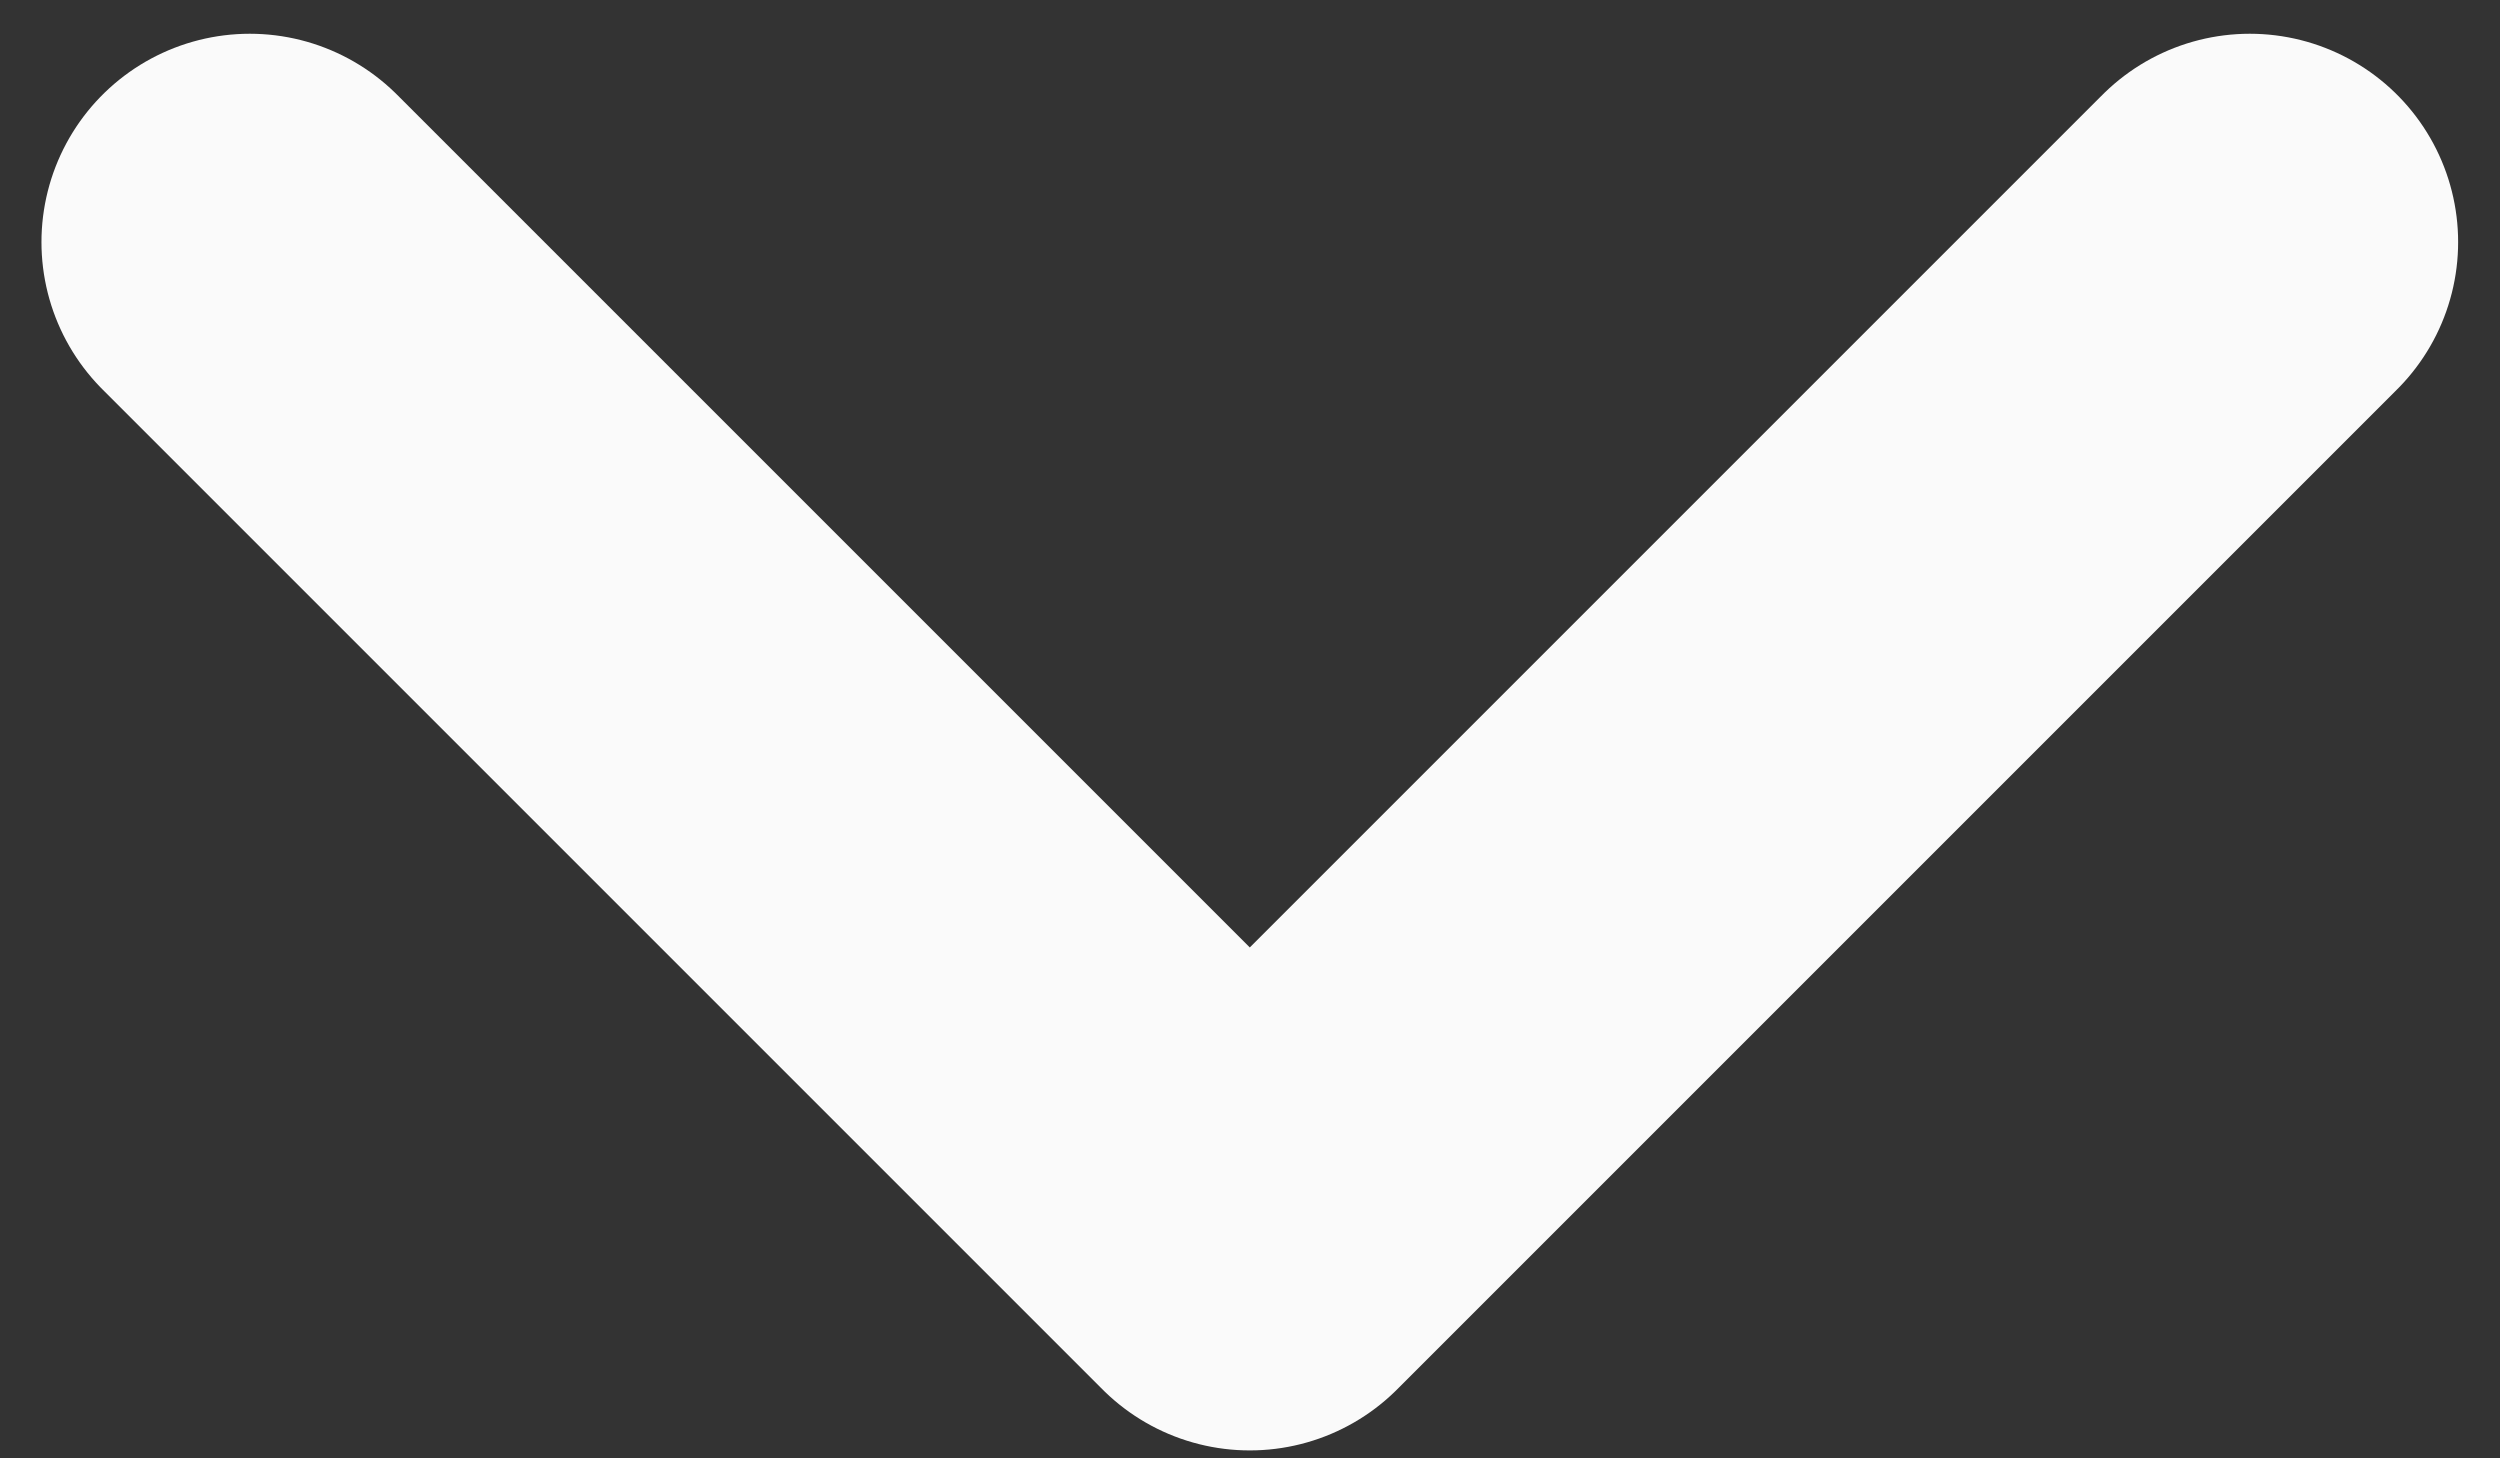 <svg width="12" height="7" viewBox="0 0 12 7" fill="none" xmlns="http://www.w3.org/2000/svg">
<rect x="0" y="0" width="12" height="7" fill="#333333" stroke="none"/>
<path d="M1.199 1.162L5.999 5.962L10.799 1.162" stroke="#FAFAFA" stroke-width="2" stroke-linecap="round" stroke-linejoin="round"/>
</svg>
